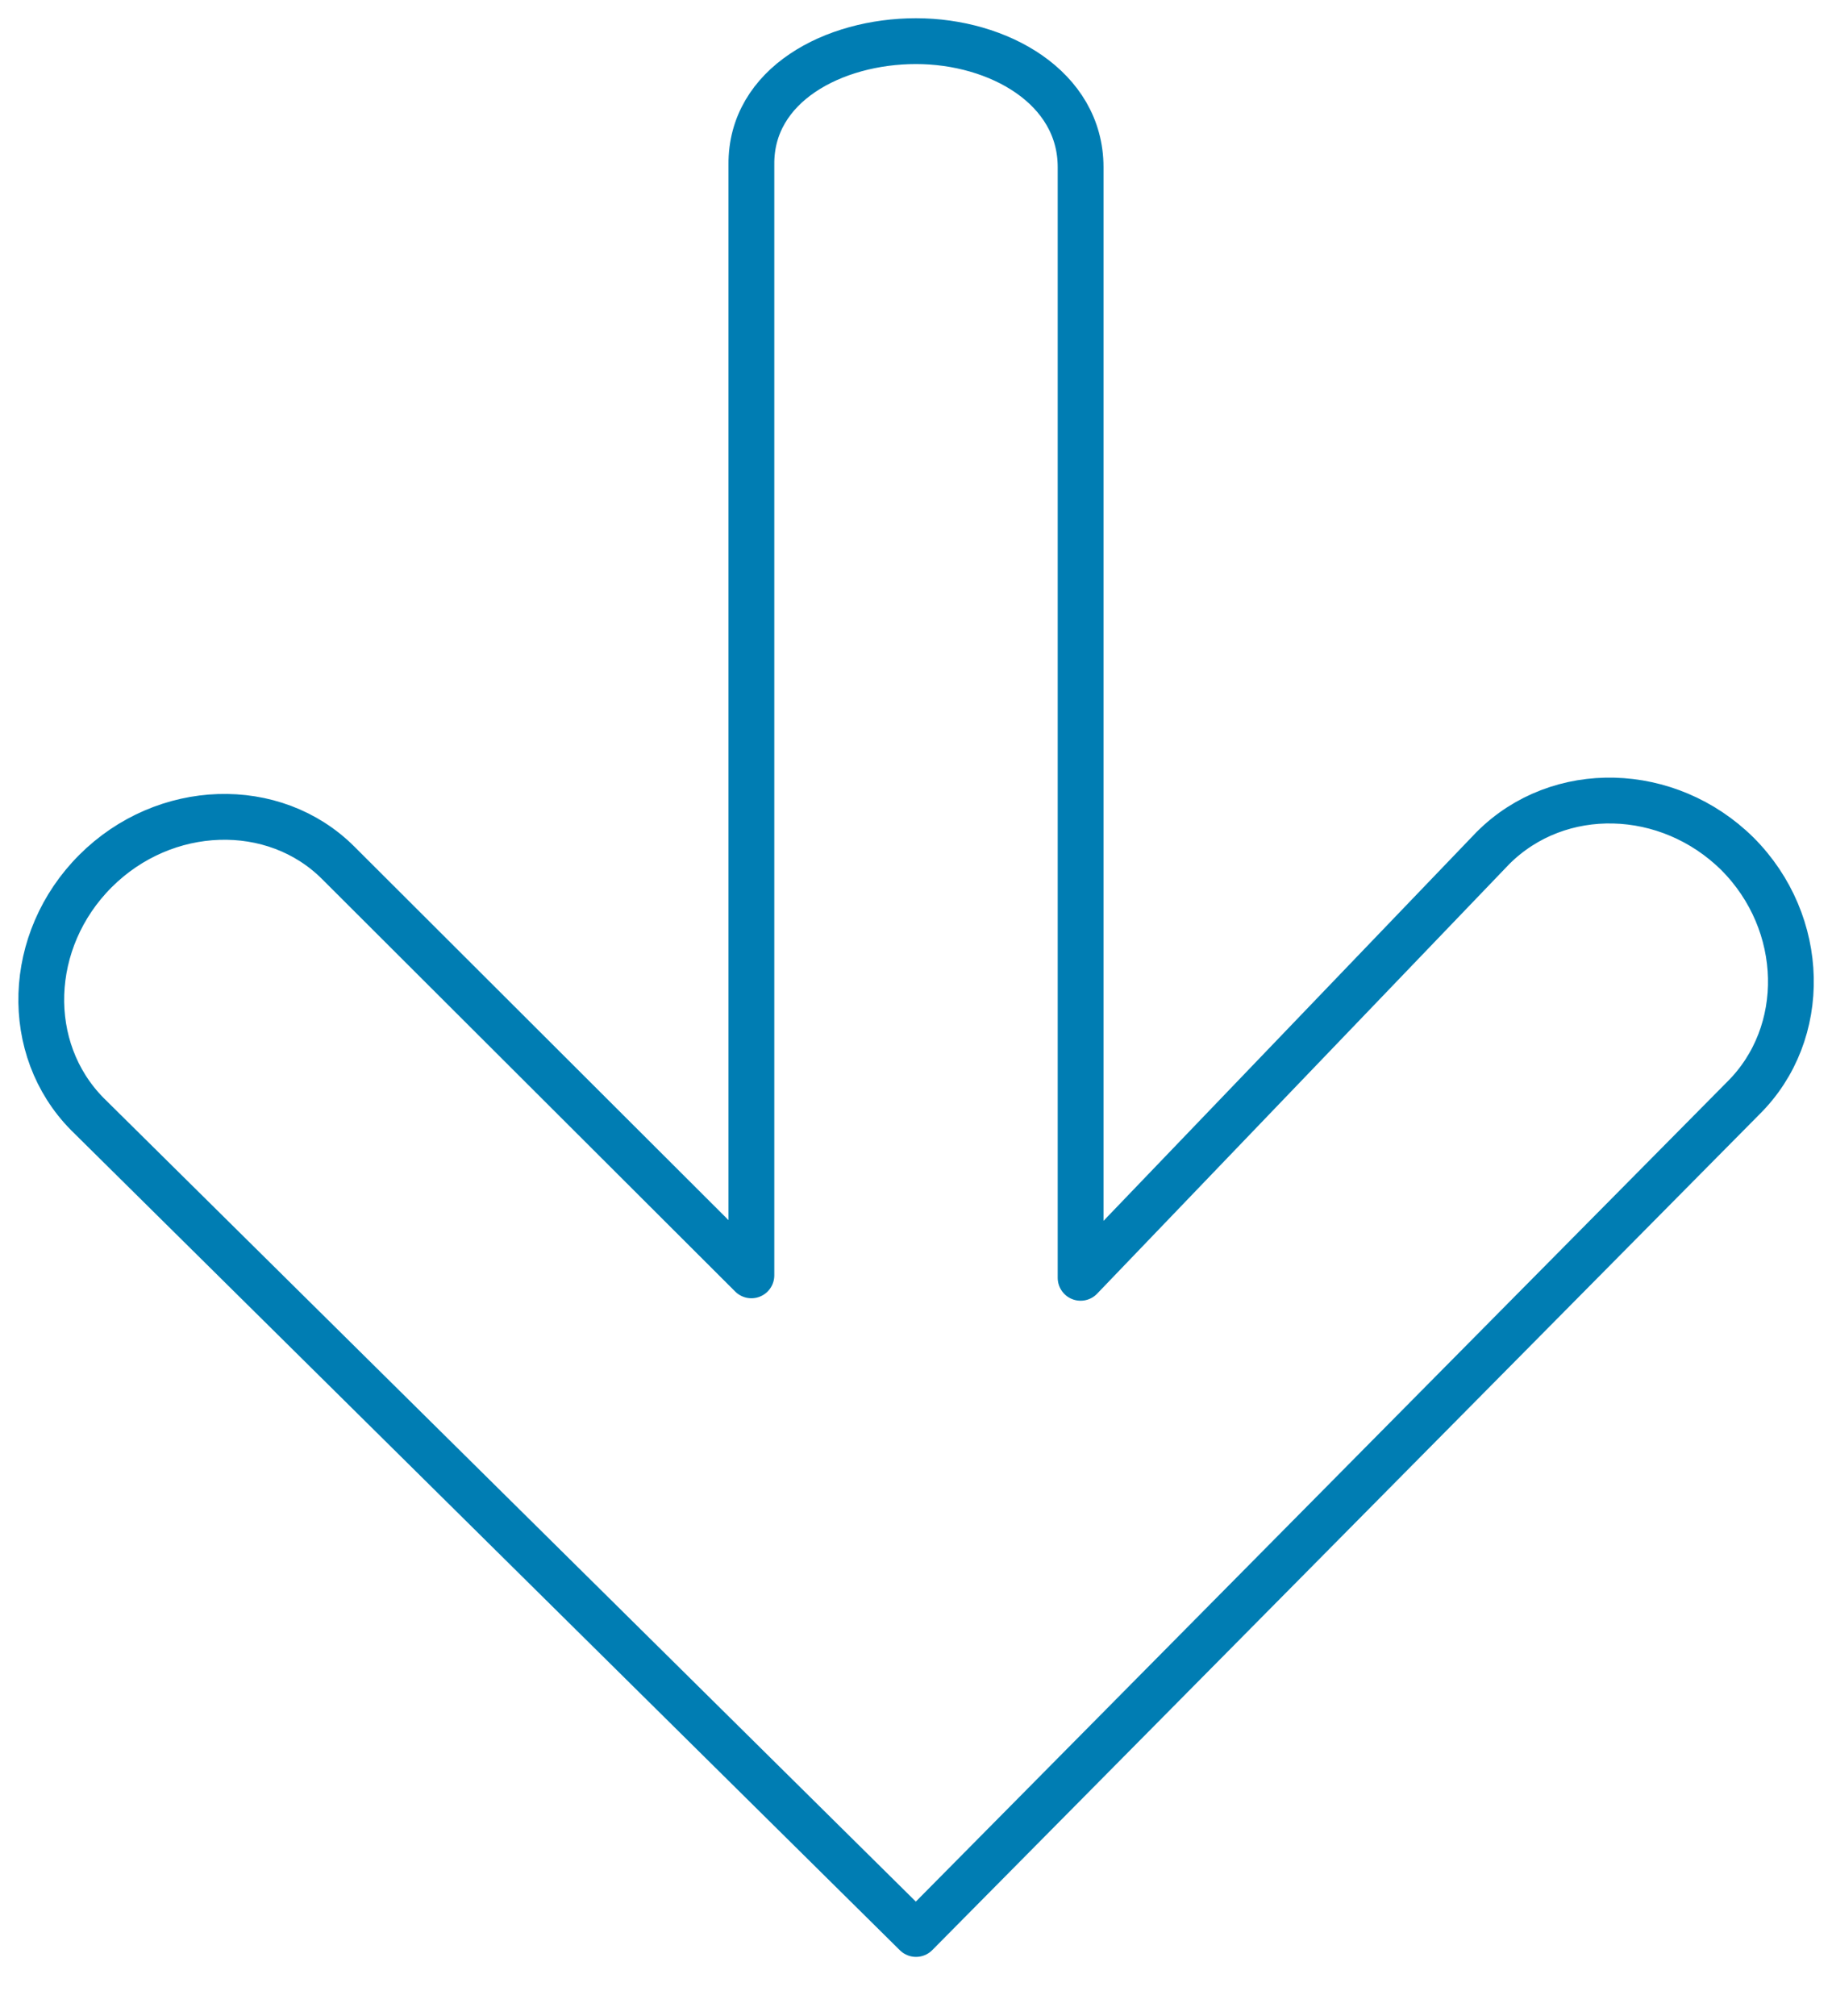 <?xml version="1.0" encoding="utf-8"?>
<svg xmlns="http://www.w3.org/2000/svg" fill="none" height="44" viewBox="0 0 40 44" width="40">
<path d="M23.594 3.648V27.889L32.597 18.509C34.034 17.071 36.424 17.143 37.934 18.634C39.443 20.144 39.497 22.552 38.059 23.971L20 42.21L1.905 24.313C0.503 22.893 0.575 20.521 2.084 19.012C3.594 17.502 5.984 17.43 7.385 18.832L16.406 27.835V3.594C16.388 1.851 18.203 0.898 20 0.898C21.797 0.898 23.594 1.905 23.594 3.648Z" stroke="#007DB3" stroke-linejoin="round"/>
</svg>